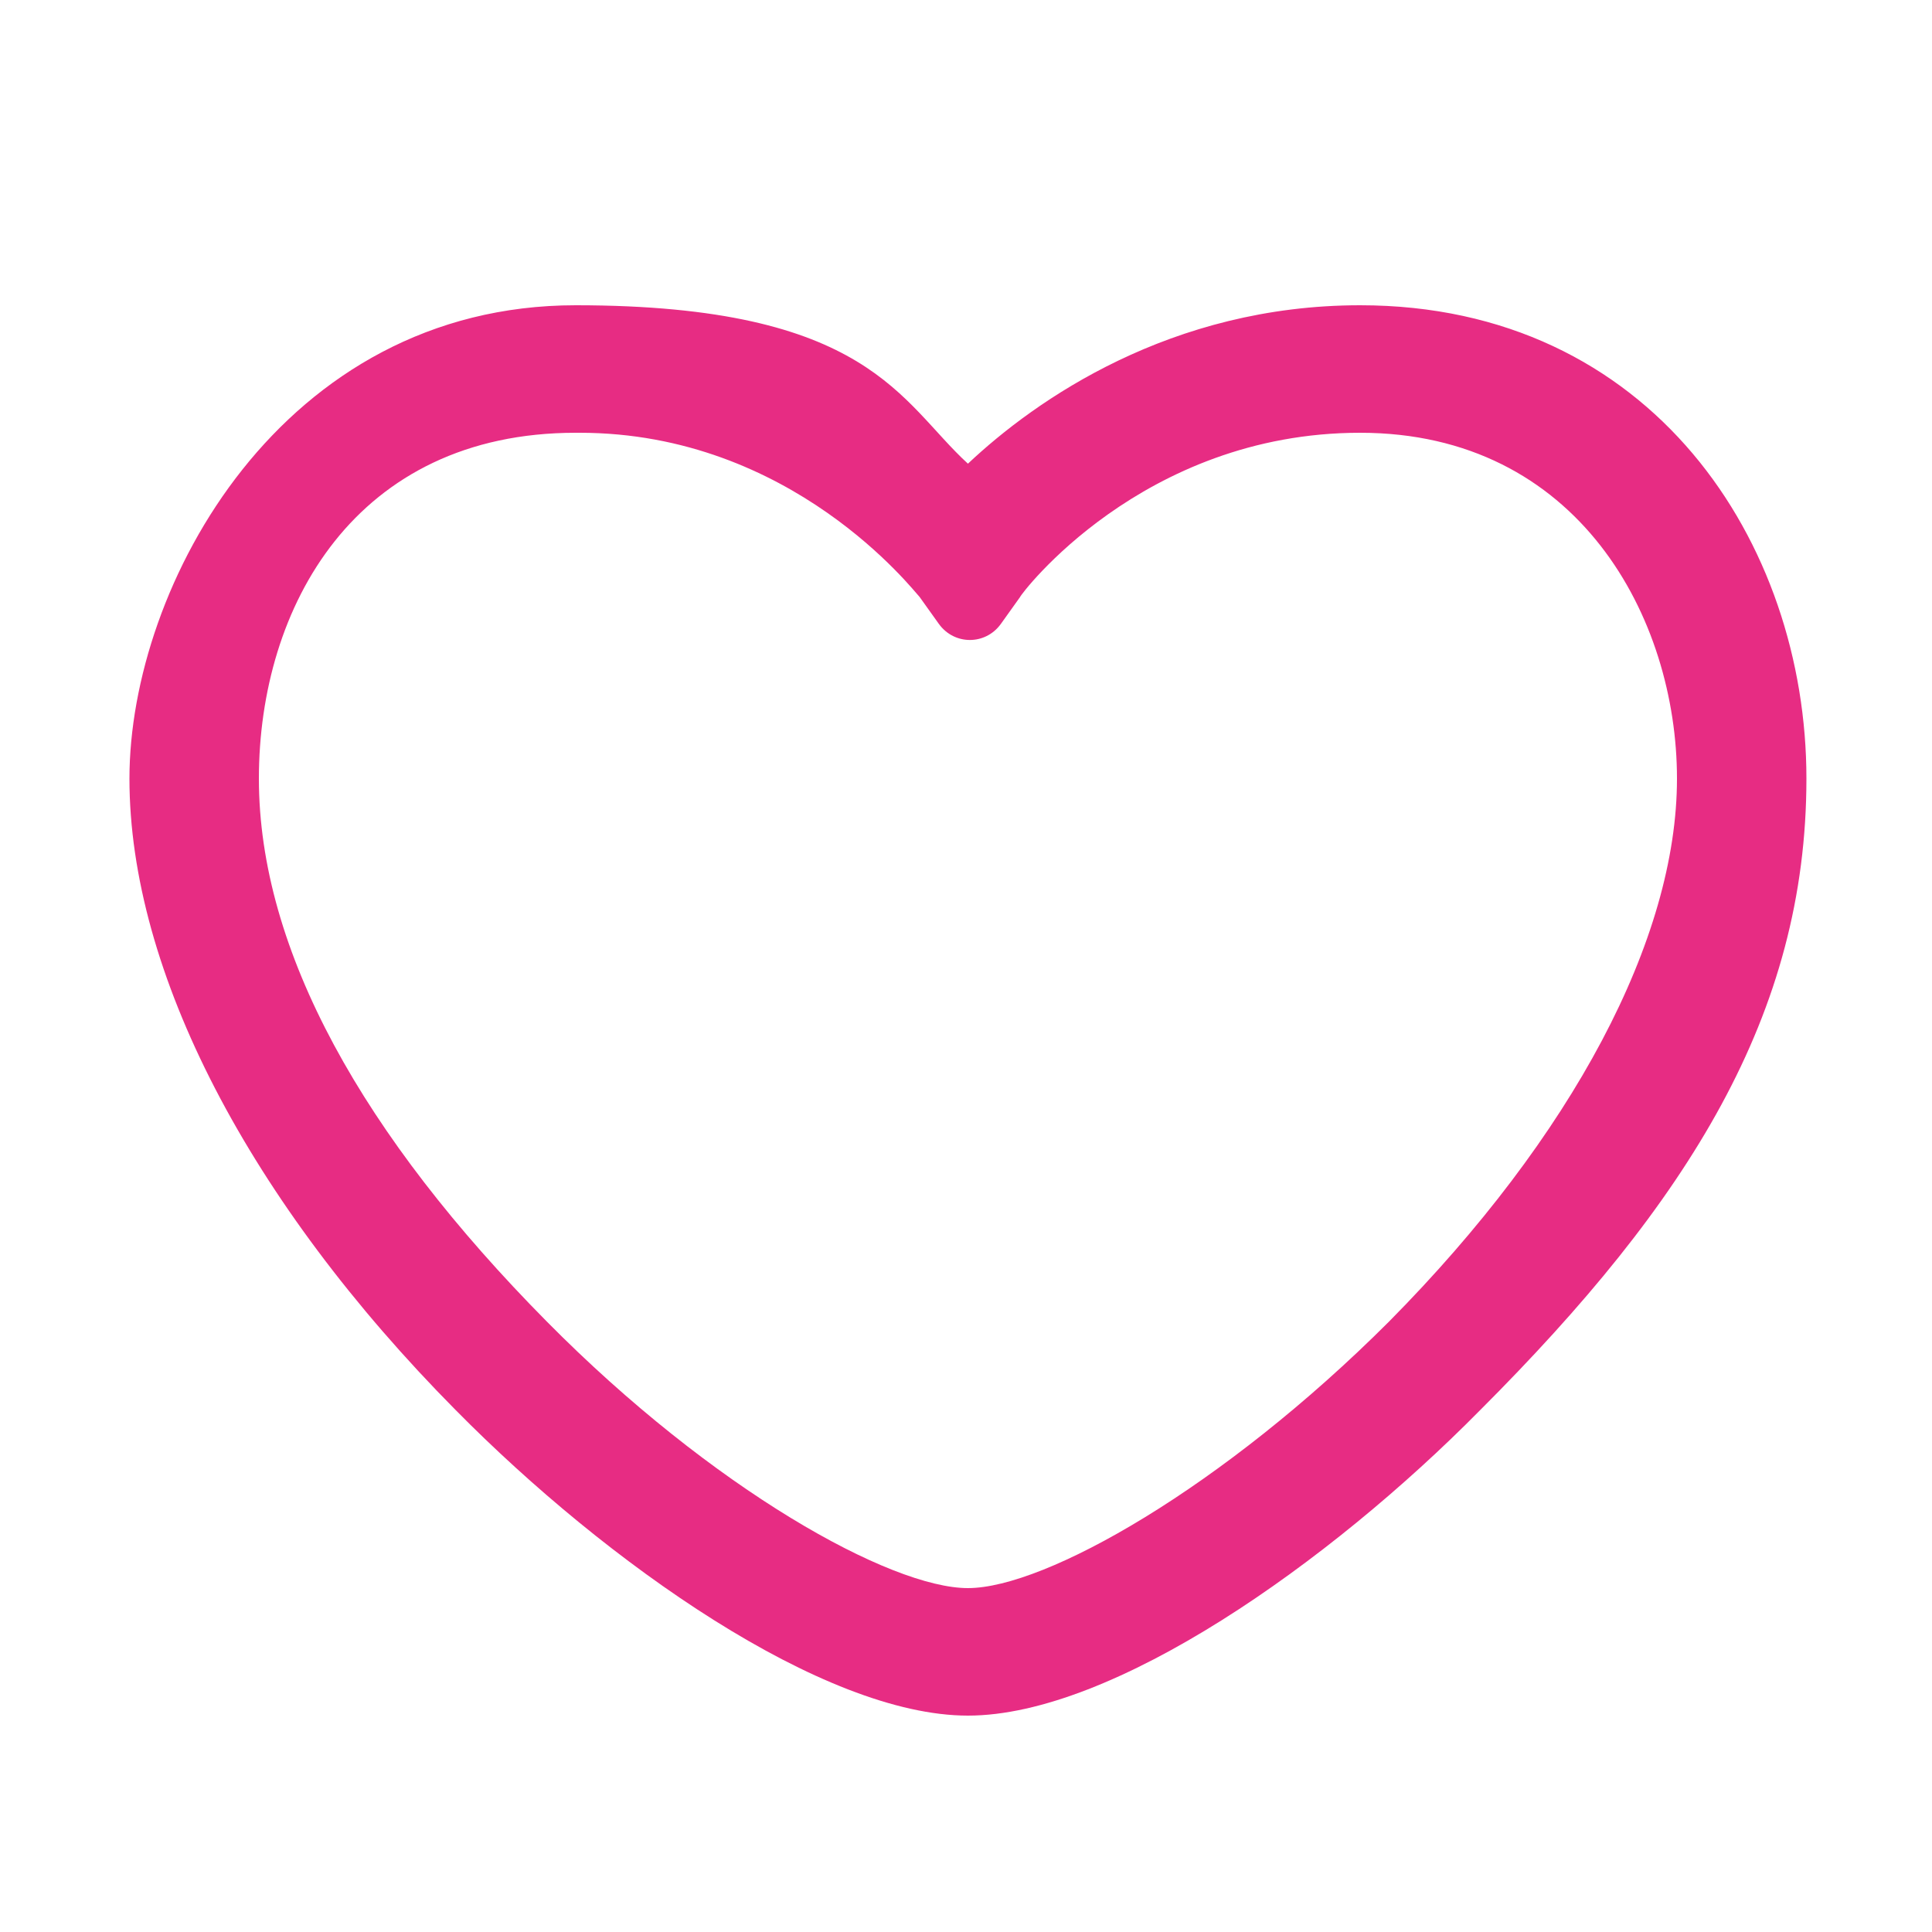 <svg viewBox="0 0 100 100" version="1.1" xmlns="http://www.w3.org/2000/svg" id="Layer_1">
  
  <defs>
    <style>
      .st0 {
        fill: #e72c83;
      }
    </style>
  </defs>
  <path d="M50.1,88.8c-7.5,0-18.7-7.9-26.5-15.8C12.9,62.2,6.7,50.3,6.7,40.3S14.6,15.8,29.8,15.8s16.8,5,20.3,8.2c3.5-3.3,10.5-8.2,20.3-8.2,15.1,0,23.1,12.3,23.1,24.5s-6.1,21.9-16.9,32.7c-7.8,7.9-19,15.8-26.5,15.8h0ZM29.8,22.4c-11.4,0-16.4,9-16.4,17.9s5.4,18.5,14.9,28.1c8.6,8.7,17.8,13.8,21.8,13.8s13.2-5.2,21.8-13.8c9.5-9.6,14.9-19.8,14.9-28.1s-5.1-17.9-16.4-17.9-17.6,8.4-17.6,8.5l-1,1.4c-.8,1.1-2.4,1.1-3.2,0l-1-1.4c-.3-.3-6.6-8.5-17.6-8.5h0Z" class="st0"></path>
</svg>